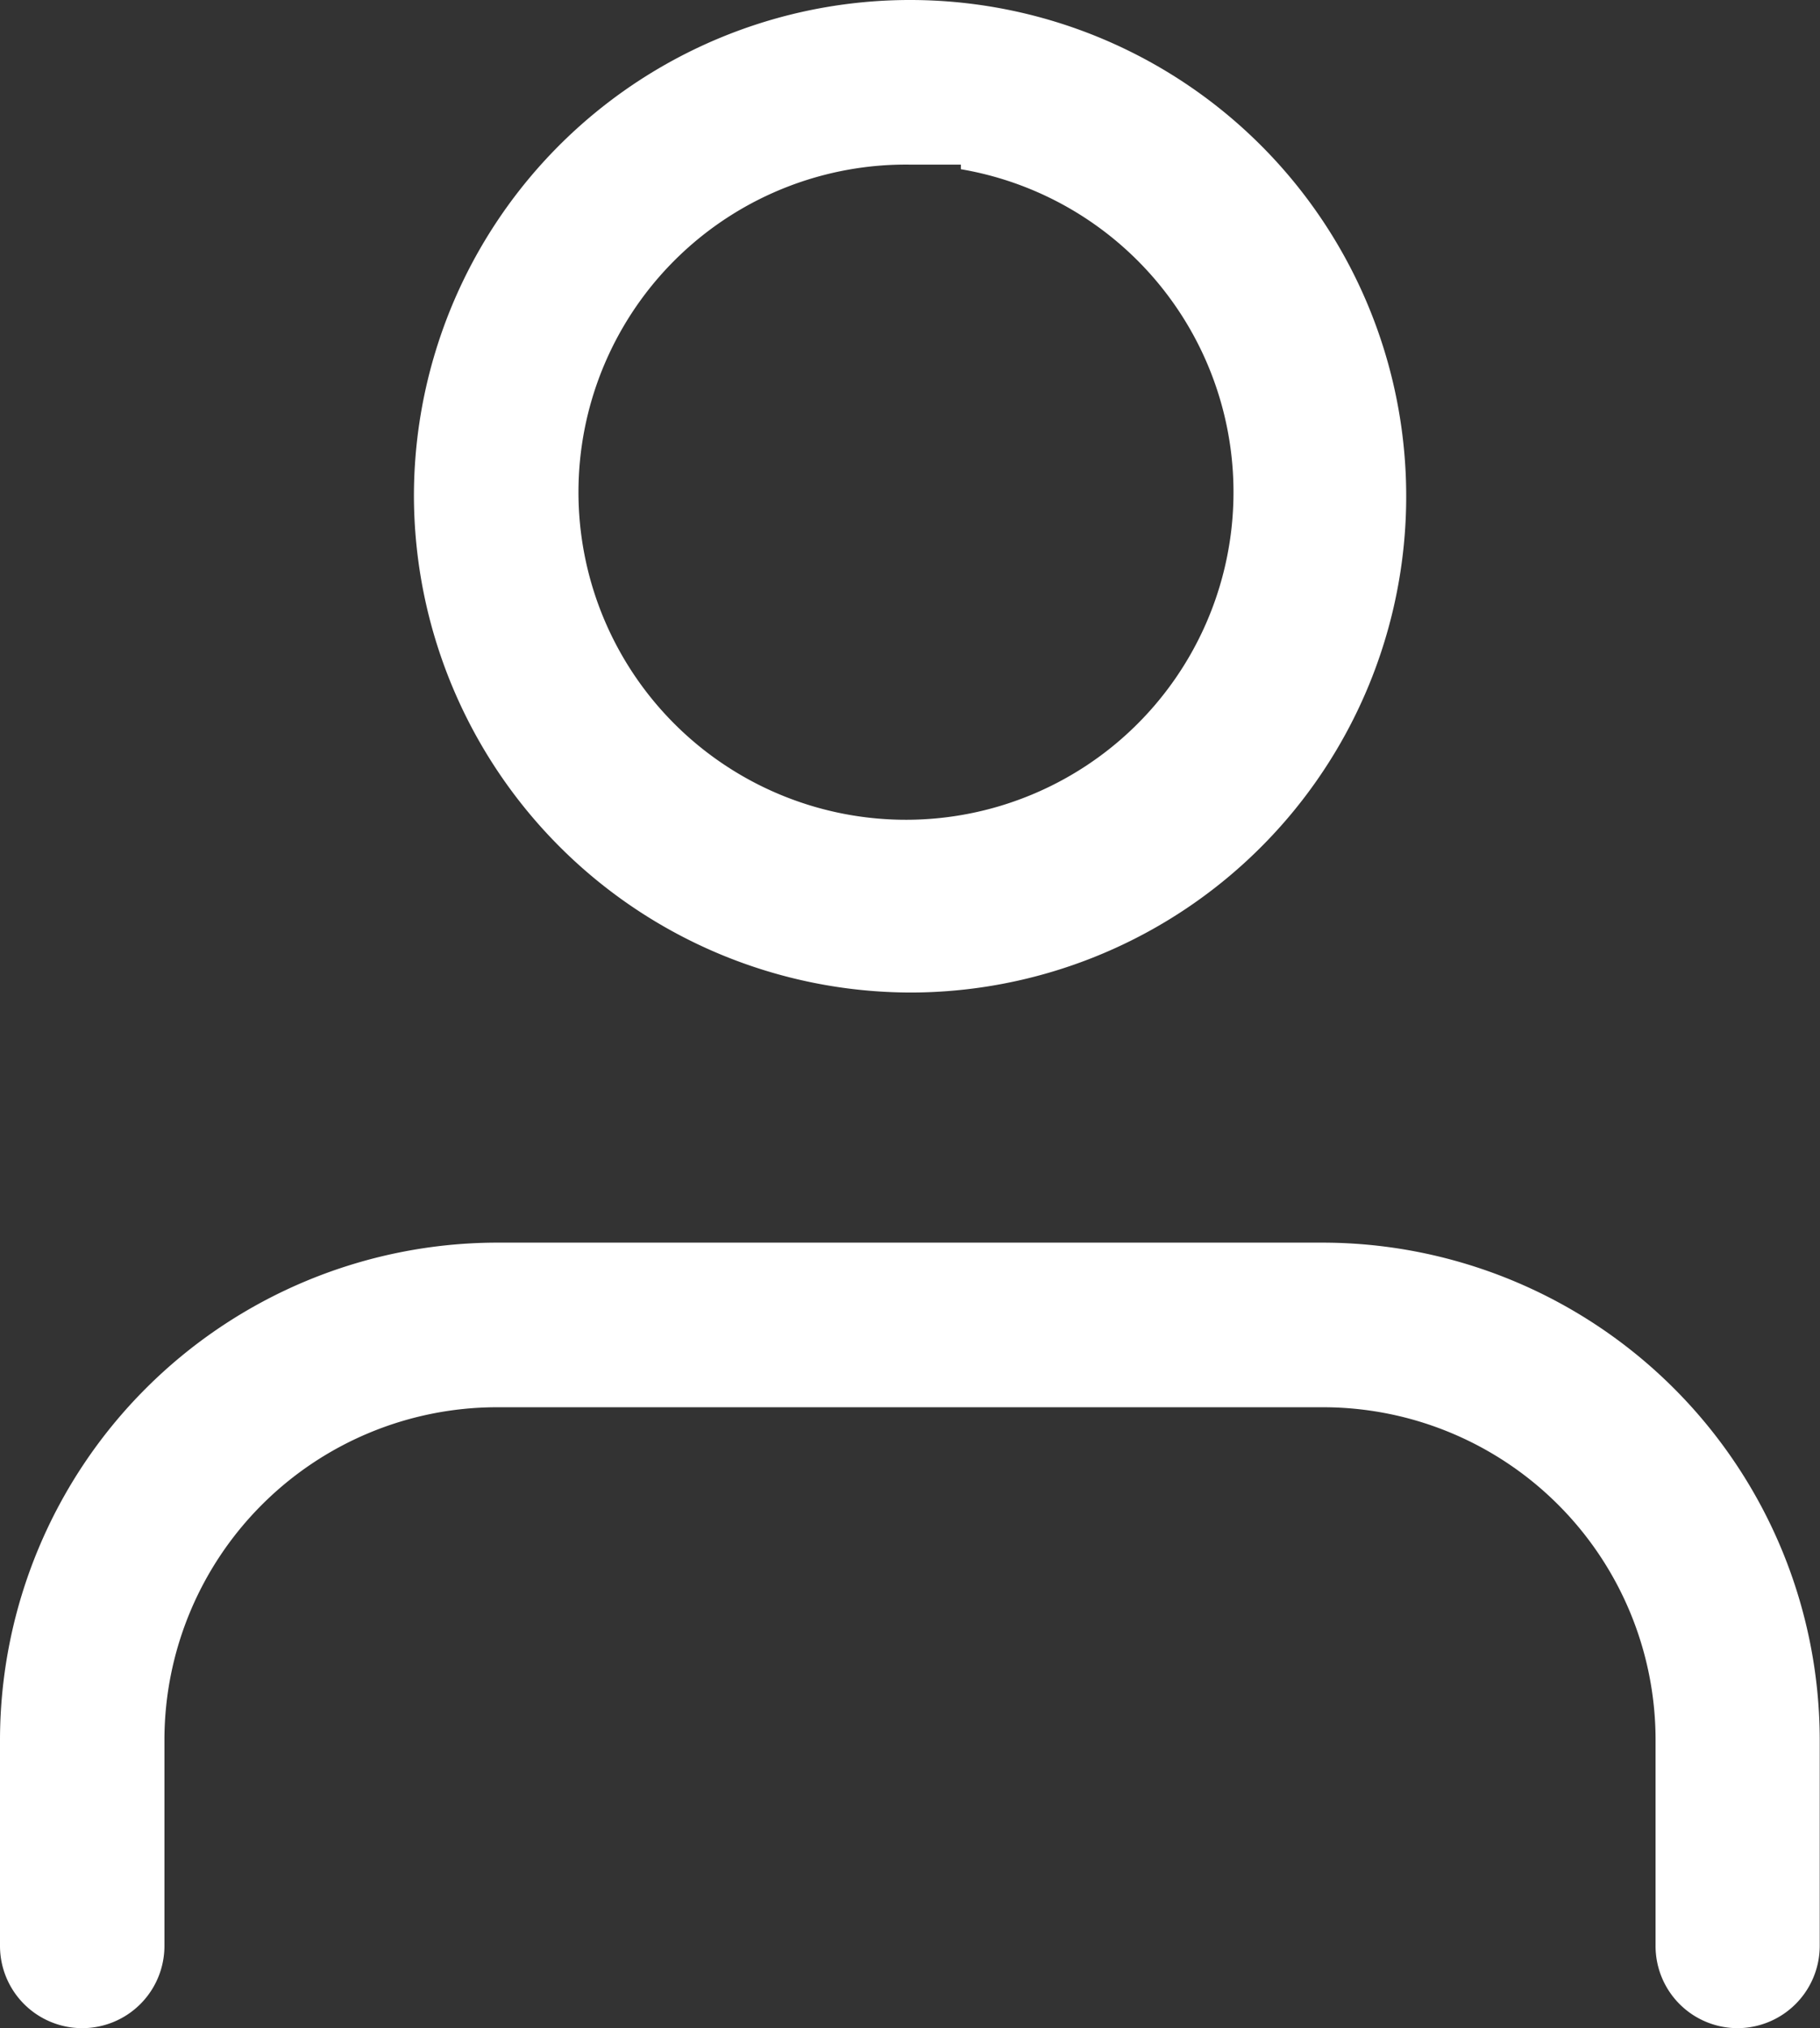 <svg xmlns="http://www.w3.org/2000/svg" xmlns:xlink="http://www.w3.org/1999/xlink" width="13.437" height="14.97" viewBox="0 0 13.437 14.97">
  <rect x="0" y="0" width="13.437" height="14.97" fill="#333333" stroke="none"/>
  <defs>
    <clipPath id="clip-path">
      <rect id="Rectangle_2923" data-name="Rectangle 2923" width="13.437" height="14.97" transform="translate(0 0)" fill="#fff"/>
    </clipPath>
  </defs>
  <g id="Group_7164" data-name="Group 7164" transform="translate(0 0)">
    <g id="Group_7164-2" data-name="Group 7164" clip-path="url(#clip-path)">
      <path id="Path_43989" data-name="Path 43989" d="M9.772,9.172H3.661A3.675,3.675,0,0,0,0,12.835v1.528a.607.607,0,1,0,1.214,0V12.835A2.457,2.457,0,0,1,3.66,10.387H9.775a2.456,2.456,0,0,1,2.448,2.447v1.529a.606.606,0,0,0,.605.607h0a.608.608,0,0,0,.607-.607V12.835A3.674,3.674,0,0,0,9.772,9.172" fill="#fff"/>
      <path id="Path_43990" data-name="Path 43990" d="M6.719,7.326A3.663,3.663,0,1,0,3.056,3.664,3.674,3.674,0,0,0,6.719,7.326m0-6.111h.375v.034a2.418,2.418,0,1,1-.375-.034" fill="#fff"/>
    </g>
  </g>
</svg>

